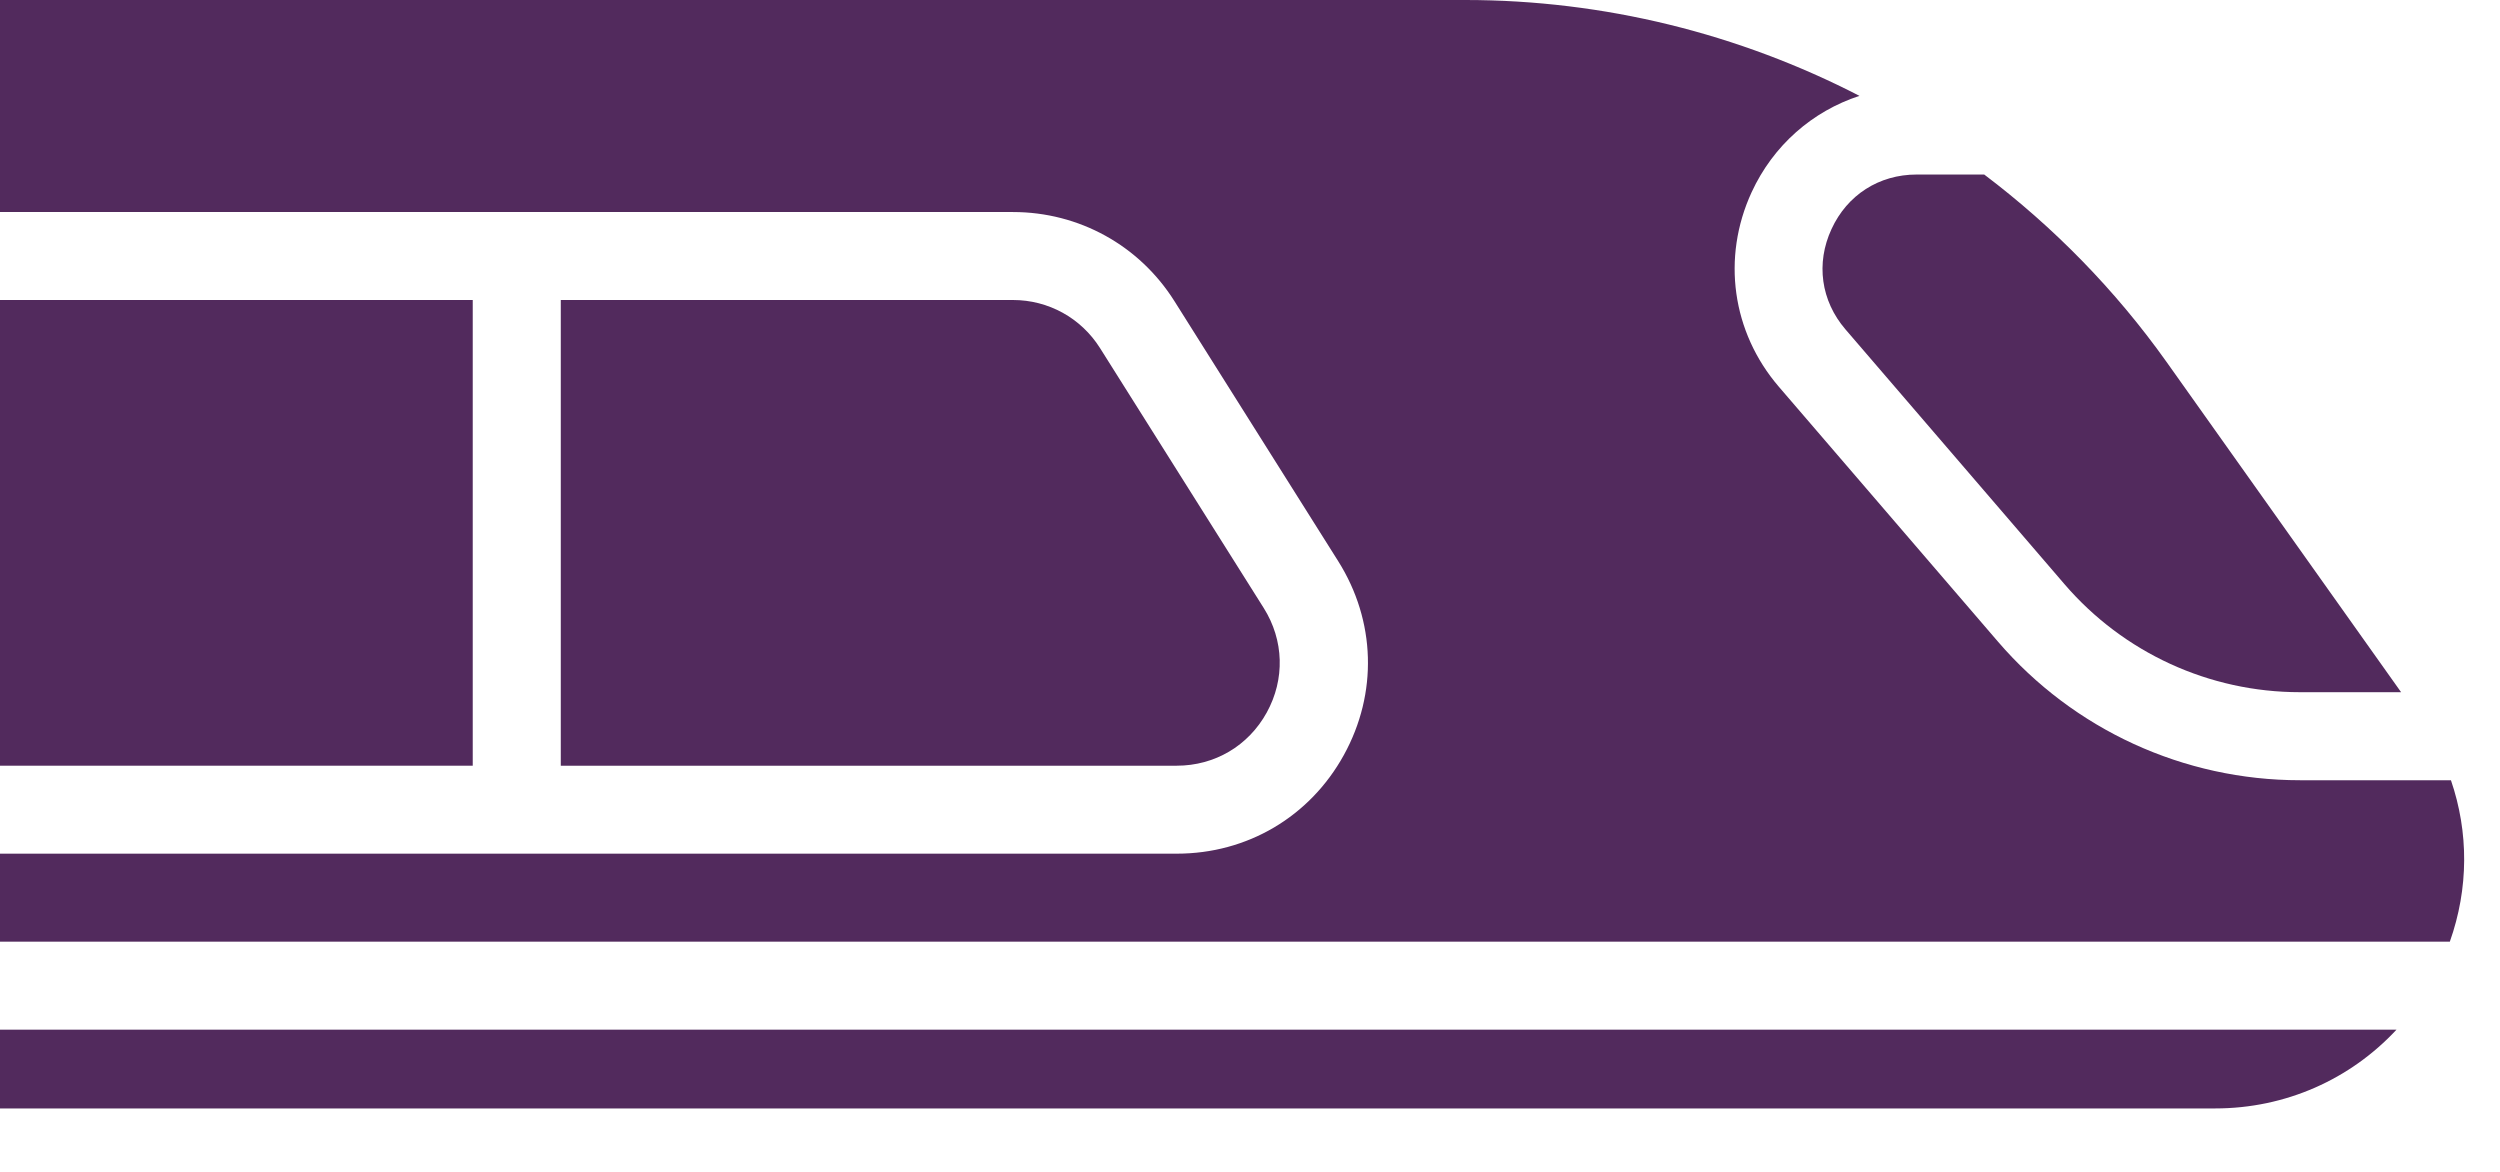 <svg width="32" height="15" viewBox="0 0 32 15" fill="none" xmlns="http://www.w3.org/2000/svg">
<path d="M29.44 9.987C27.951 9.987 26.542 9.34 25.573 8.212L22.768 4.949C22.169 4.251 22.036 3.298 22.42 2.462C22.698 1.859 23.199 1.424 23.801 1.227C22.26 0.432 20.533 0 18.755 0H0V2.714H12.966C13.81 2.714 14.583 3.14 15.033 3.855L17.129 7.183C17.61 7.947 17.637 8.875 17.201 9.665C16.765 10.455 15.965 10.927 15.062 10.927H0V12.053H31.358C31.599 11.373 31.601 10.654 31.372 9.987H29.44Z" fill="#522A5D"/>
<path d="M6.051 3.84H0V9.801H6.051V3.84Z" fill="#522A5D"/>
<path d="M30.675 13.18H0V14.188H28.354C29.256 14.188 30.084 13.815 30.675 13.18Z" fill="#522A5D"/>
<path d="M25.398 2.234H24.533C24.052 2.234 23.644 2.495 23.443 2.933C23.241 3.37 23.308 3.85 23.621 4.215L26.426 7.478C27.181 8.356 28.279 8.86 29.438 8.86H30.734L27.732 4.633C27.074 3.708 26.283 2.903 25.398 2.234Z" fill="#522A5D"/>
<path d="M16.214 9.121C16.449 8.695 16.435 8.195 16.176 7.783L14.08 4.455C13.837 4.07 13.42 3.84 12.965 3.84H7.178V9.801H15.062C15.548 9.801 15.979 9.547 16.214 9.121Z" fill="#522A5D"/>
</svg>
